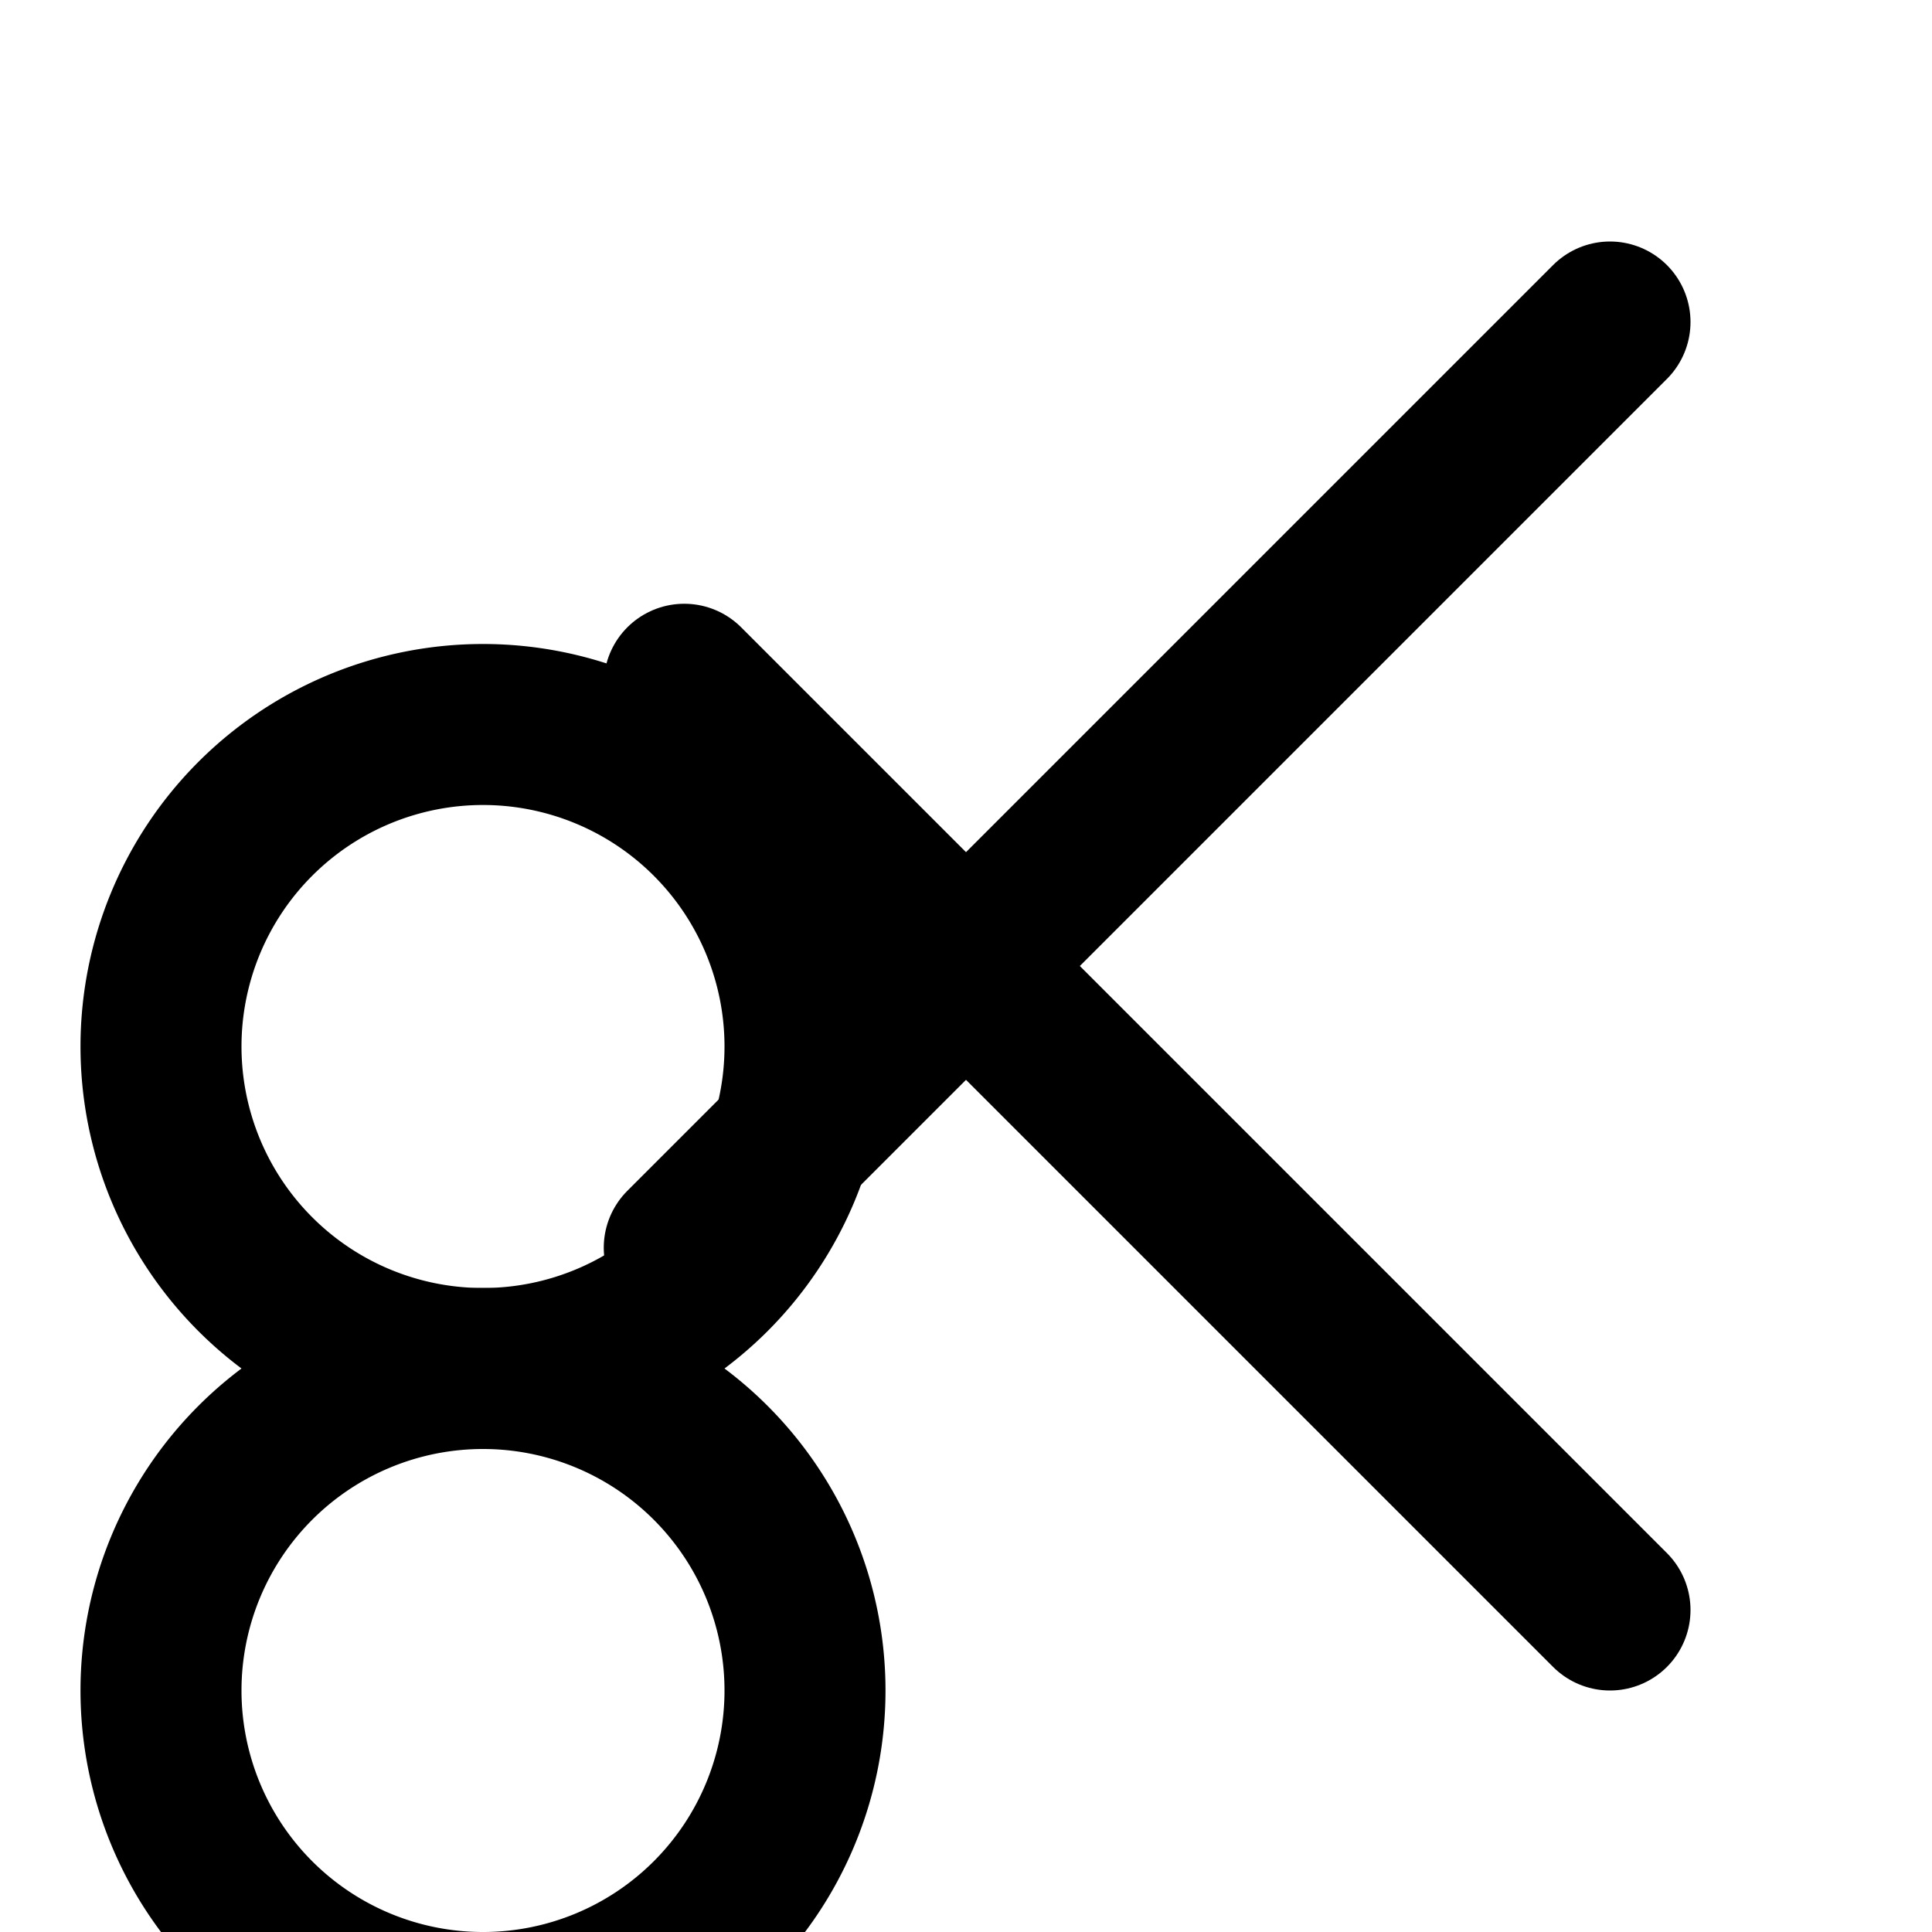 
<svg xmlns="http://www.w3.org/2000/svg" width="24" height="24" viewBox="0 0 24 24" fill="none" stroke="currentColor" stroke-width="2" stroke-linecap="round" stroke-linejoin="round">
  <path d="M20 4 8.5 15.5"/>
  <path d="M6 9a4 4 0 0 1 0 8 4 4 0 0 1 0-8Z"/>
  <path d="M6 17a4 4 0 0 1 0 8 4 4 0 0 1 0-8Z"/>
  <path d="M20 20 8.5 8.5"/>
</svg>
